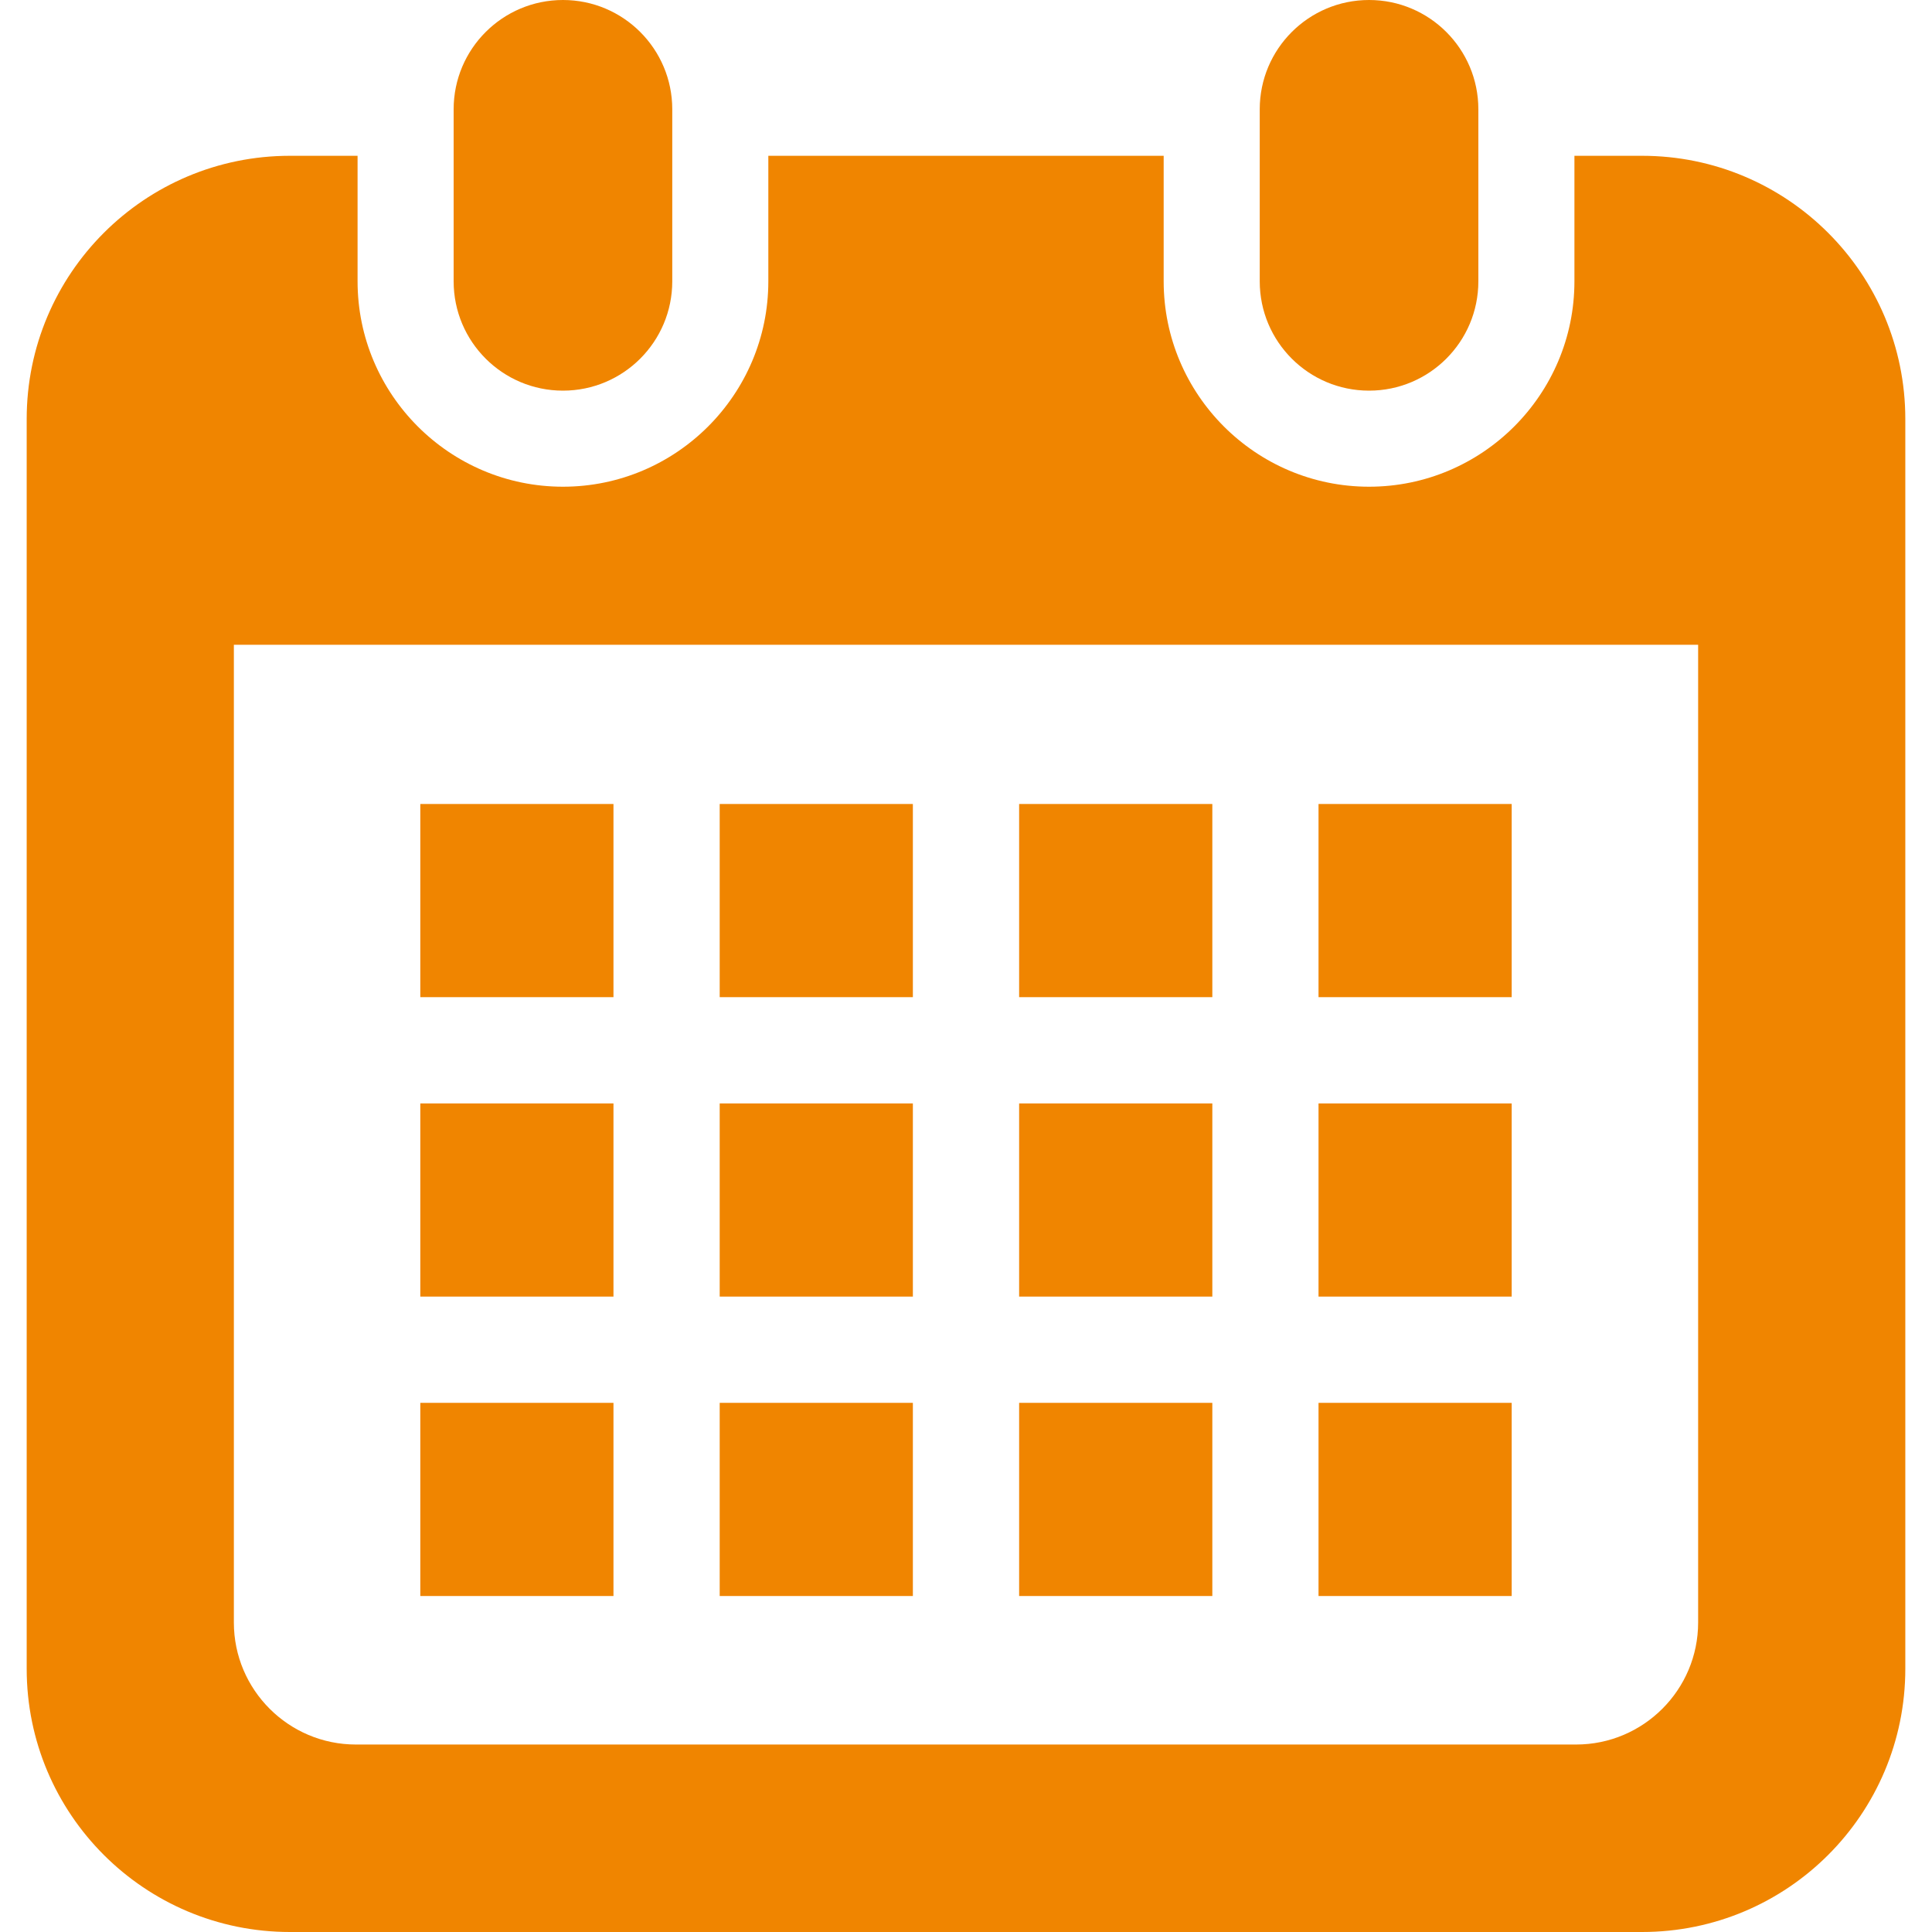 <!--?xml version="1.0" encoding="utf-8"?-->
<!-- Generator: Adobe Illustrator 18.1.1, SVG Export Plug-In . SVG Version: 6.00 Build 0)  -->

<svg version="1.1" id="_x32_" xmlns="http://www.w3.org/2000/svg" xmlns:xlink="http://www.w3.org/1999/xlink" x="0px" y="0px" viewBox="0 0 512 512" style="width: 512px; height: 512px; opacity: 1;" xml:space="preserve">
<style type="text/css">
	.st0{fill:#F08500;}
</style>
<g>
	<path class="st0" d="M149.193,103.525c15.994,0,28.964-12.97,28.964-28.973V28.964C178.157,12.97,165.187,0,149.193,0
		C133.19,0,120.22,12.97,120.22,28.964v45.589C120.22,90.555,133.19,103.525,149.193,103.525z" style="fill:#F08500;"></path>
	<path class="st0" d="M362.815,103.525c15.995,0,28.964-12.97,28.964-28.973V28.964C391.78,12.97,378.81,0,362.815,0
		c-16.002,0-28.972,12.97-28.972,28.964v45.589C333.843,90.555,346.813,103.525,362.815,103.525z" style="fill:#F08500;"></path>
	<path class="st0" d="M435.164,41.287h-17.925v33.265c0,30.017-24.415,54.432-54.423,54.432c-30.017,0-54.431-24.415-54.431-54.432
		V41.287H203.615v33.265c0,30.017-24.414,54.432-54.422,54.432c-30.016,0-54.432-24.415-54.432-54.432V41.287H76.836
		c-38.528,0-69.763,31.234-69.763,69.763v331.187C7.073,480.765,38.309,512,76.836,512h358.328
		c38.528,0,69.763-31.235,69.763-69.763V111.05C504.927,72.522,473.691,41.287,435.164,41.287z M450.023,429.988
		c0,17.826-14.503,32.329-32.329,32.329H94.306c-17.826,0-32.329-14.503-32.329-32.329V170.876h388.047V429.988z" style="fill:#F08500;"></path>
	<rect x="190.729" y="371.769" class="st0" width="51.191" height="51.192" style="fill:#F08500;"></rect>
	<rect x="190.729" y="292.419" class="st0" width="51.191" height="51.19" style="fill:#F08500;"></rect>
	<rect x="111.386" y="371.769" class="st0" width="51.19" height="51.192" style="fill:#F08500;"></rect>
	<rect x="111.386" y="292.419" class="st0" width="51.19" height="51.19" style="fill:#F08500;"></rect>
	<rect x="349.423" y="213.067" class="st0" width="51.19" height="51.191" style="fill:#F08500;"></rect>
	<rect x="270.08" y="213.067" class="st0" width="51.199" height="51.191" style="fill:#F08500;"></rect>
	<rect x="270.08" y="292.419" class="st0" width="51.199" height="51.19" style="fill:#F08500;"></rect>
	<rect x="349.423" y="371.769" class="st0" width="51.19" height="51.192" style="fill:#F08500;"></rect>
	<rect x="349.423" y="292.419" class="st0" width="51.19" height="51.19" style="fill:#F08500;"></rect>
	<rect x="270.08" y="371.769" class="st0" width="51.199" height="51.192" style="fill:#F08500;"></rect>
	<rect x="190.729" y="213.067" class="st0" width="51.191" height="51.191" style="fill:#F08500;"></rect>
	<rect x="111.386" y="213.067" class="st0" width="51.19" height="51.191" style="fill:#F08500;"></rect>
</g>
</svg>
